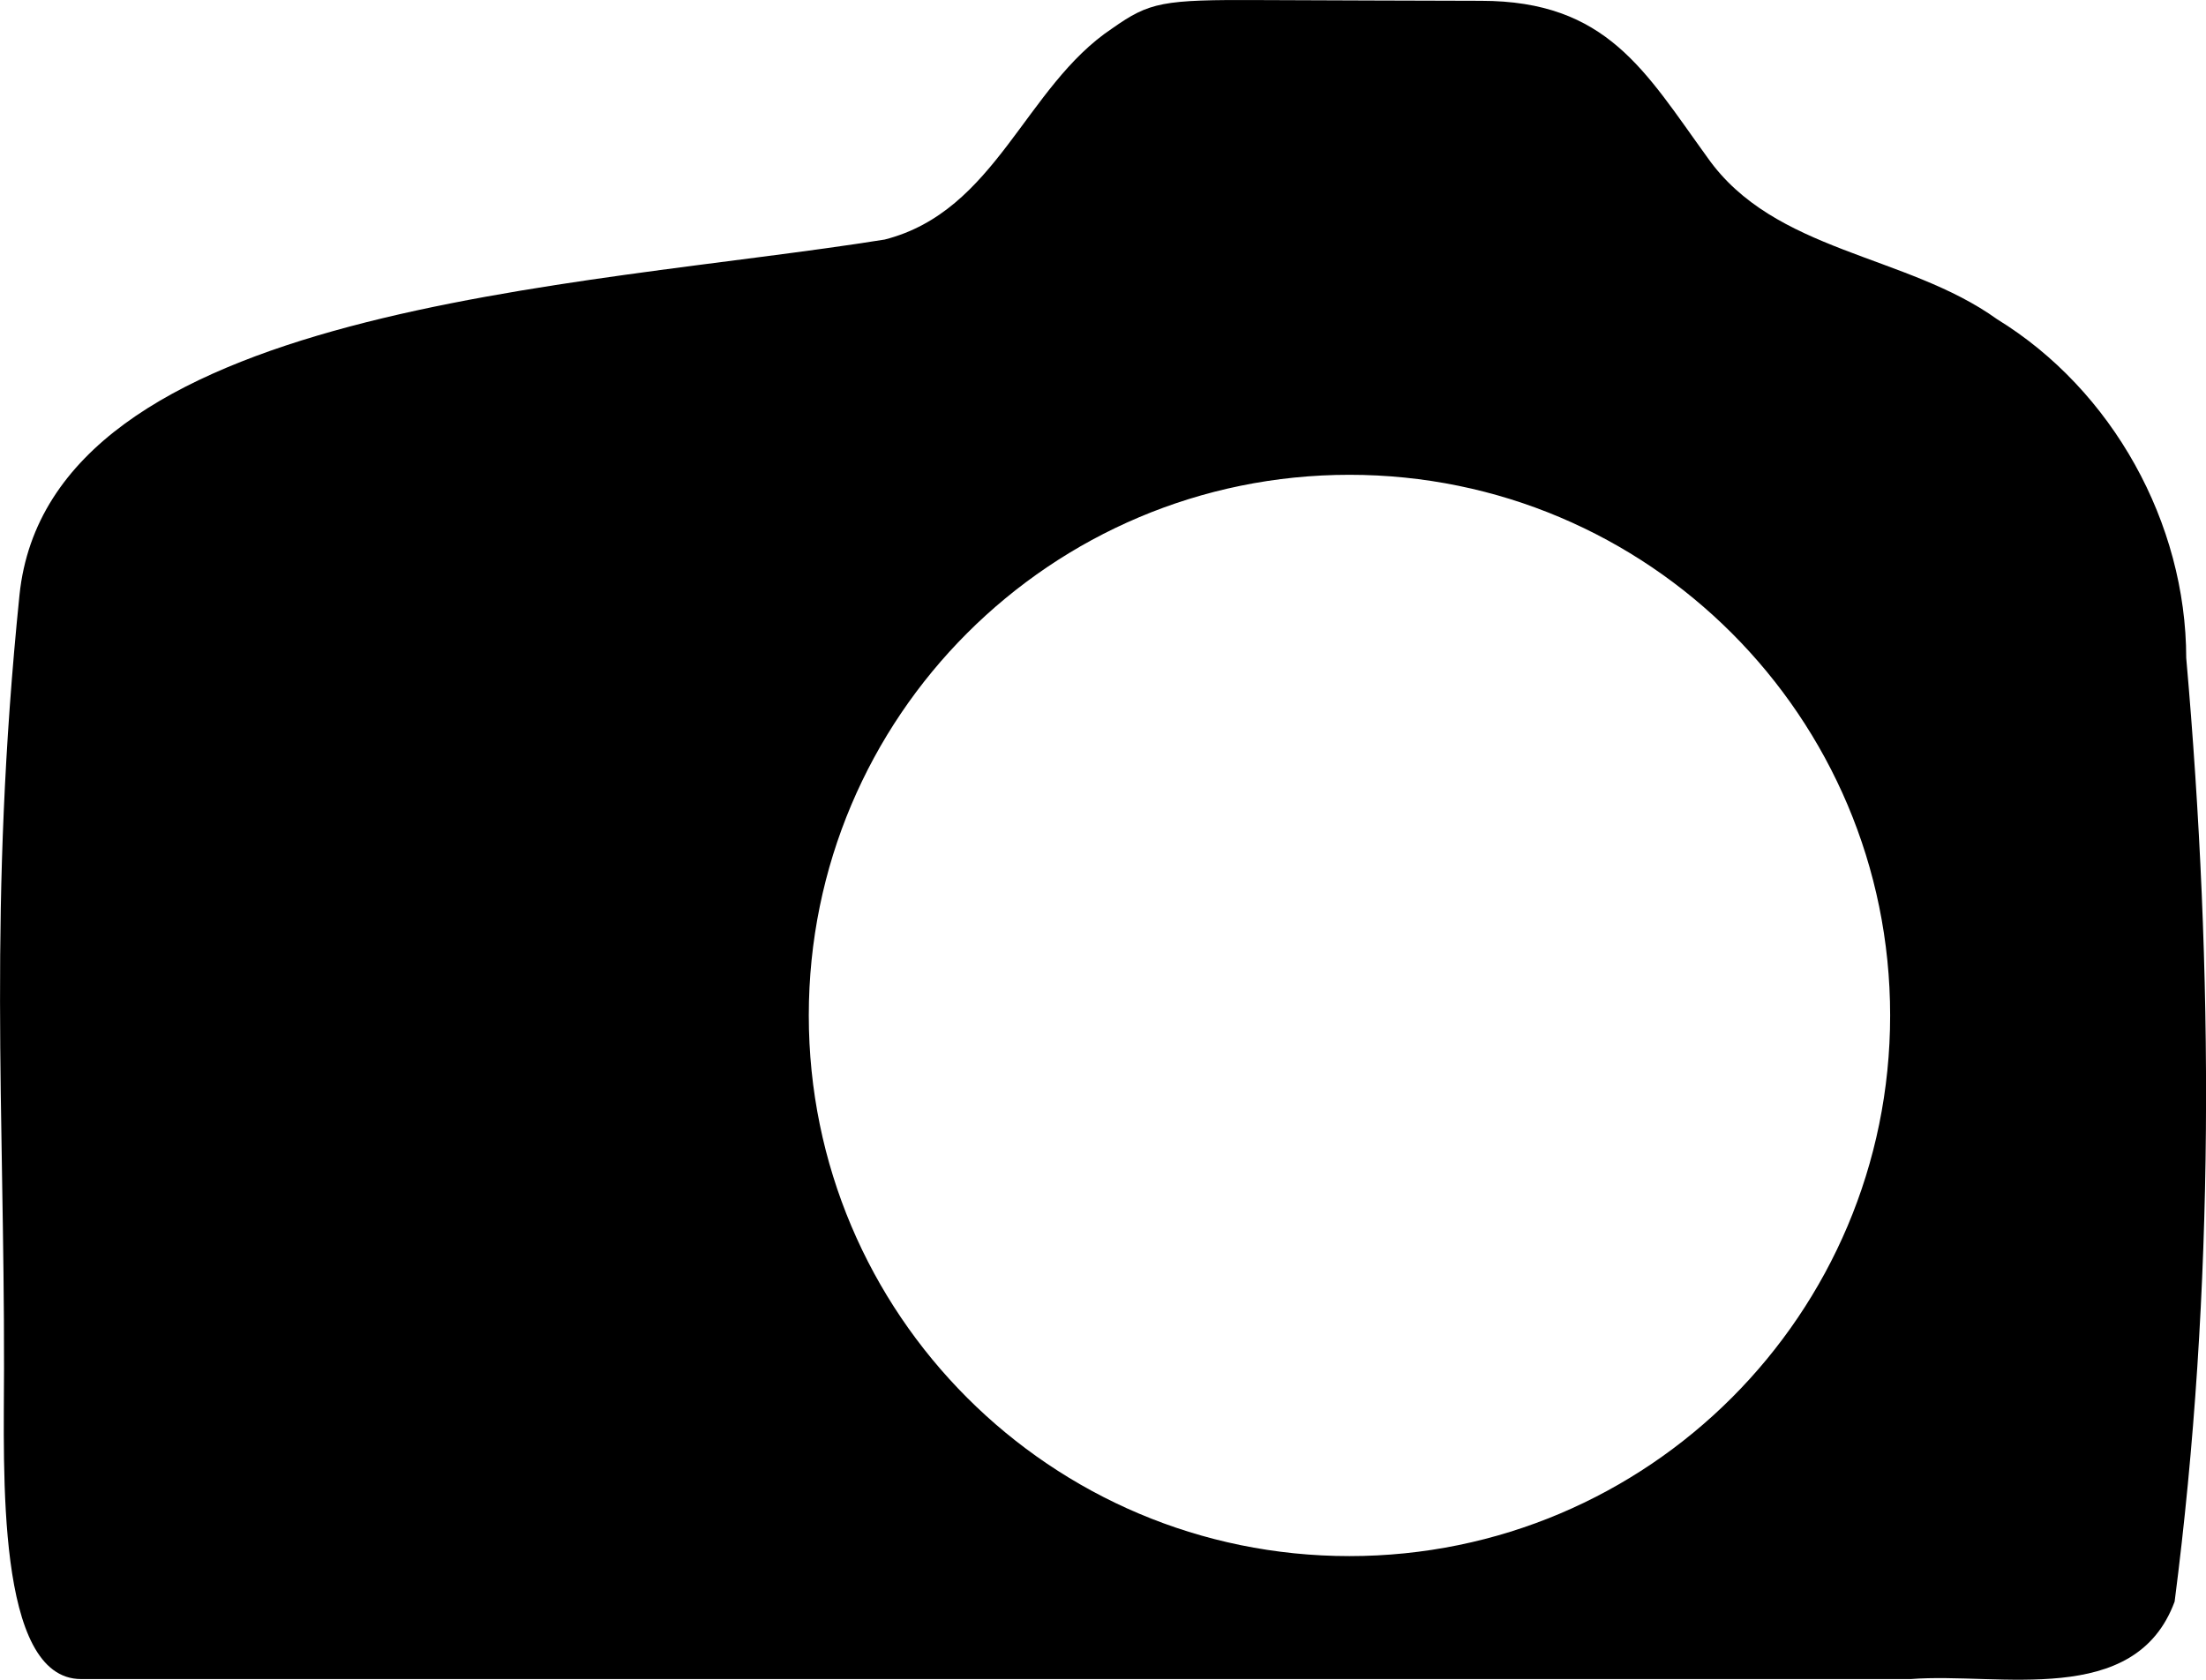 <?xml version="1.0" encoding="UTF-8" standalone="no"?>
<!-- Created with Inkscape (http://www.inkscape.org/) -->
<svg
    xmlns:inkscape="http://www.inkscape.org/namespaces/inkscape"
    xmlns:rdf="http://www.w3.org/1999/02/22-rdf-syntax-ns#"
    xmlns="http://www.w3.org/2000/svg"
    xmlns:cc="http://creativecommons.org/ns#"
    xmlns:dc="http://purl.org/dc/elements/1.1/"
    xmlns:sodipodi="http://sodipodi.sourceforge.net/DTD/sodipodi-0.dtd"
    xmlns:svg="http://www.w3.org/2000/svg"
    xmlns:ns1="http://sozi.baierouge.fr"
    xmlns:xlink="http://www.w3.org/1999/xlink"
    id="svg2"
    sodipodi:docname="camera_siluette.svg"
    viewBox="0 0 393.98 300"
    version="1.1"
    inkscape:version="0.48.3.1 r9886"
  >
  <title
      id="title3821"
    >SLR body silhouette</title
  >
  <sodipodi:namedview
      id="base"
      fit-margin-left="0"
      inkscape:zoom="0.98994949"
      borderopacity="1.0"
      inkscape:current-layer="layer1"
      inkscape:cx="228.66267"
      inkscape:cy="192.29009"
      inkscape:window-maximized="0"
      showgrid="false"
      fit-margin-right="0"
      showguides="true"
      bordercolor="#666666"
      inkscape:window-x="152"
      inkscape:guide-bbox="true"
      inkscape:window-y="66"
      fit-margin-bottom="0"
      inkscape:window-width="1531"
      inkscape:pageopacity="0.0"
      inkscape:pageshadow="2"
      pagecolor="#ffffff"
      inkscape:document-units="px"
      inkscape:window-height="959"
      fit-margin-top="0"
  />
  <g
      id="layer1"
      inkscape:label="Layer 1"
      inkscape:groupmode="layer"
      transform="translate(-187.32 -142.63)"
    >
    <path
        id="path3001"
        sodipodi:nodetypes="sccccscccccsssssss"
        style="fill:#000000"
        inkscape:connector-curvature="0"
        d="m412.29 142.64c-17.402-0.08-19.637 0.349-26.332 5.063-15.593 10.37-20.701 32.628-40.637 37.711-54.146 8.668-149.16 11.604-154.52 63.487-5.653 55.54-2.689 92.078-2.762 138.12 0 18.021-1.543 55.497 13.776 55.497h326.77c15.826-1.231 40.07 5.247 47.114-13.841 7.205-55.815 6.998-112.51 2.071-168.53-0.022-24.107-13.17-47.857-33.765-60.495-16.209-11.667-39.811-11.889-51.749-28.899-11.13-15.364-17.916-27.979-40.44-27.979-4.978 0-33.72-0.105-39.521-0.132zm16.037 84.791c53.332 0 96.562 43.229 96.562 96.562 0 53.332-43.229 96.562-96.562 96.562-53.332 0-96.562-43.229-96.562-96.562 0-53.332 43.229-96.562 96.562-96.562z"
    />
  </g
  >
</svg
>
